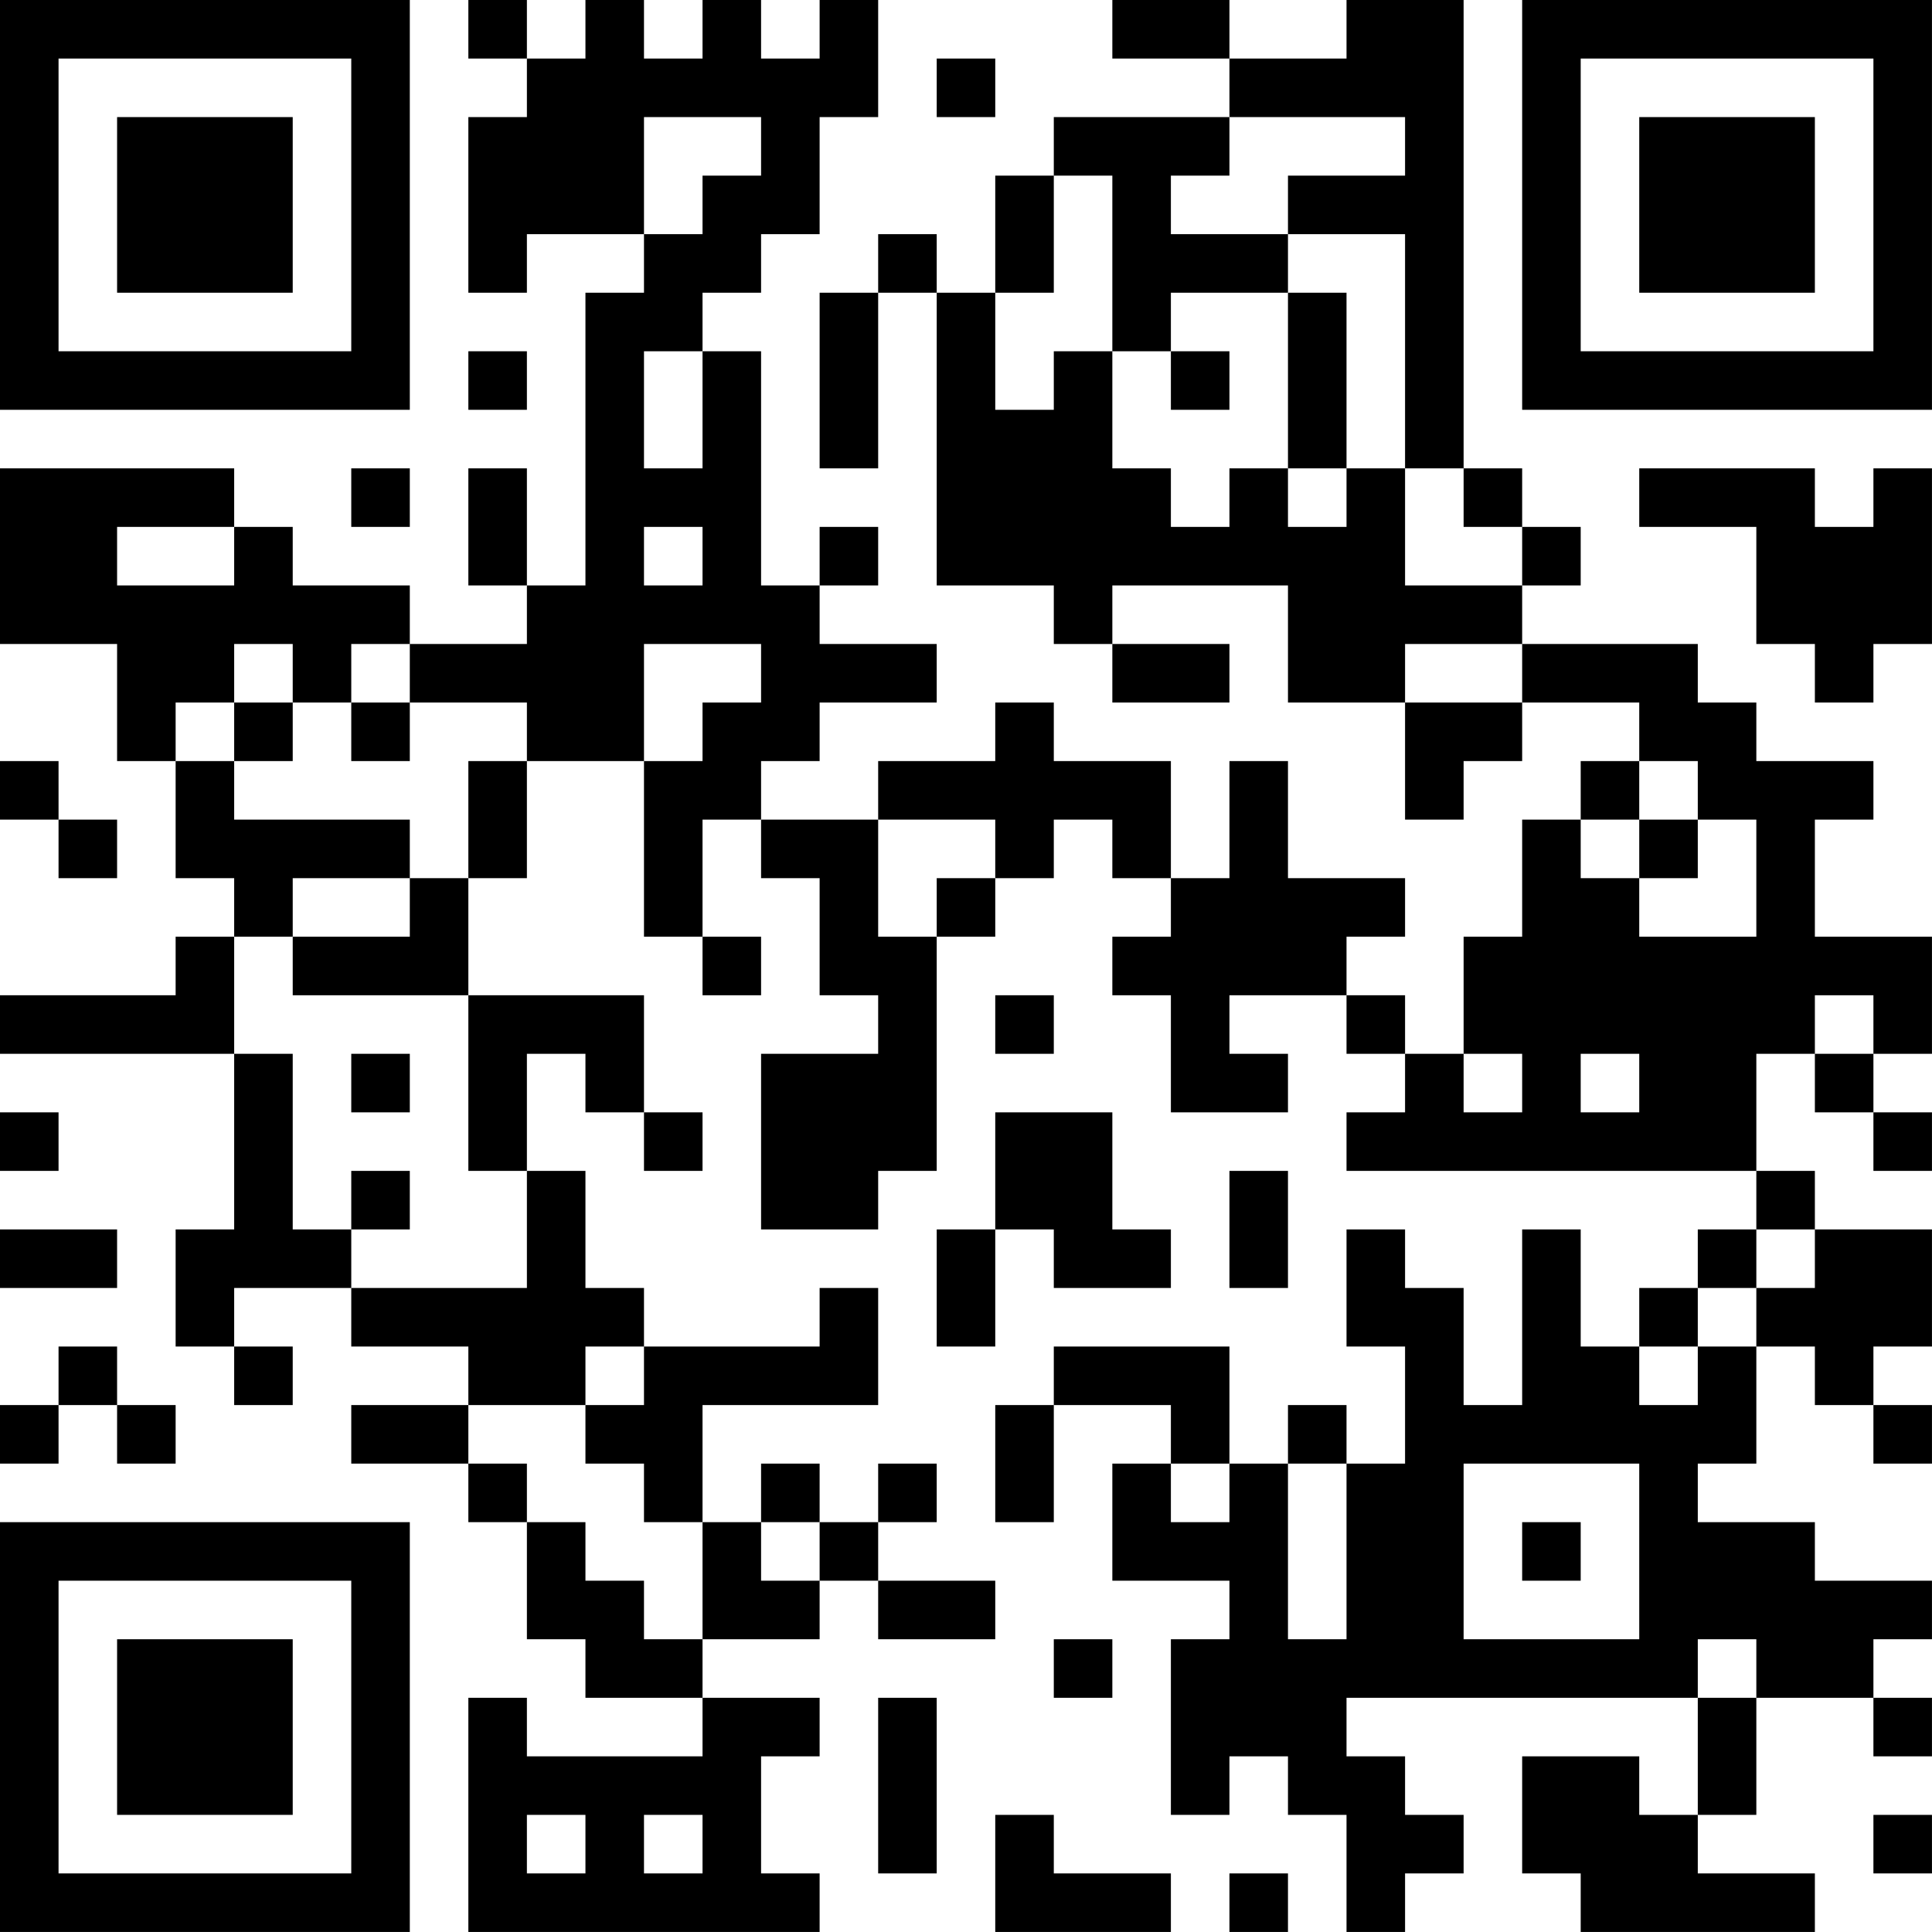 <?xml version="1.0" encoding="UTF-8"?>
<svg xmlns="http://www.w3.org/2000/svg" version="1.1" width="400" height="400" viewBox="0 0 400 400"><rect x="0" y="0" width="400" height="400" fill="#ffffff"/><g transform="scale(12.121)"><g transform="translate(0,0)"><path fill-rule="evenodd" d="M8 0L8 1L9 1L9 2L8 2L8 5L9 5L9 4L11 4L11 5L10 5L10 10L9 10L9 8L8 8L8 10L9 10L9 11L7 11L7 10L5 10L5 9L4 9L4 8L0 8L0 11L2 11L2 13L3 13L3 15L4 15L4 16L3 16L3 17L0 17L0 18L4 18L4 21L3 21L3 23L4 23L4 24L5 24L5 23L4 23L4 22L6 22L6 23L8 23L8 24L6 24L6 25L8 25L8 26L9 26L9 28L10 28L10 29L12 29L12 30L9 30L9 29L8 29L8 33L14 33L14 32L13 32L13 30L14 30L14 29L12 29L12 28L14 28L14 27L15 27L15 28L17 28L17 27L15 27L15 26L16 26L16 25L15 25L15 26L14 26L14 25L13 25L13 26L12 26L12 24L15 24L15 22L14 22L14 23L11 23L11 22L10 22L10 20L9 20L9 18L10 18L10 19L11 19L11 20L12 20L12 19L11 19L11 17L8 17L8 15L9 15L9 13L11 13L11 16L12 16L12 17L13 17L13 16L12 16L12 14L13 14L13 15L14 15L14 17L15 17L15 18L13 18L13 21L15 21L15 20L16 20L16 16L17 16L17 15L18 15L18 14L19 14L19 15L20 15L20 16L19 16L19 17L20 17L20 19L22 19L22 18L21 18L21 17L23 17L23 18L24 18L24 19L23 19L23 20L30 20L30 21L29 21L29 22L28 22L28 23L27 23L27 21L26 21L26 24L25 24L25 22L24 22L24 21L23 21L23 23L24 23L24 25L23 25L23 24L22 24L22 25L21 25L21 23L18 23L18 24L17 24L17 26L18 26L18 24L20 24L20 25L19 25L19 27L21 27L21 28L20 28L20 31L21 31L21 30L22 30L22 31L23 31L23 33L24 33L24 32L25 32L25 31L24 31L24 30L23 30L23 29L29 29L29 31L28 31L28 30L26 30L26 32L27 32L27 33L31 33L31 32L29 32L29 31L30 31L30 29L32 29L32 30L33 30L33 29L32 29L32 28L33 28L33 27L31 27L31 26L29 26L29 25L30 25L30 23L31 23L31 24L32 24L32 25L33 25L33 24L32 24L32 23L33 23L33 21L31 21L31 20L30 20L30 18L31 18L31 19L32 19L32 20L33 20L33 19L32 19L32 18L33 18L33 16L31 16L31 14L32 14L32 13L30 13L30 12L29 12L29 11L26 11L26 10L27 10L27 9L26 9L26 8L25 8L25 0L23 0L23 1L21 1L21 0L19 0L19 1L21 1L21 2L18 2L18 3L17 3L17 5L16 5L16 4L15 4L15 5L14 5L14 8L15 8L15 5L16 5L16 10L18 10L18 11L19 11L19 12L21 12L21 11L19 11L19 10L22 10L22 12L24 12L24 14L25 14L25 13L26 13L26 12L28 12L28 13L27 13L27 14L26 14L26 16L25 16L25 18L24 18L24 17L23 17L23 16L24 16L24 15L22 15L22 13L21 13L21 15L20 15L20 13L18 13L18 12L17 12L17 13L15 13L15 14L13 14L13 13L14 13L14 12L16 12L16 11L14 11L14 10L15 10L15 9L14 9L14 10L13 10L13 6L12 6L12 5L13 5L13 4L14 4L14 2L15 2L15 0L14 0L14 1L13 1L13 0L12 0L12 1L11 1L11 0L10 0L10 1L9 1L9 0ZM16 1L16 2L17 2L17 1ZM11 2L11 4L12 4L12 3L13 3L13 2ZM21 2L21 3L20 3L20 4L22 4L22 5L20 5L20 6L19 6L19 3L18 3L18 5L17 5L17 7L18 7L18 6L19 6L19 8L20 8L20 9L21 9L21 8L22 8L22 9L23 9L23 8L24 8L24 10L26 10L26 9L25 9L25 8L24 8L24 4L22 4L22 3L24 3L24 2ZM22 5L22 8L23 8L23 5ZM8 6L8 7L9 7L9 6ZM11 6L11 8L12 8L12 6ZM20 6L20 7L21 7L21 6ZM6 8L6 9L7 9L7 8ZM28 8L28 9L30 9L30 11L31 11L31 12L32 12L32 11L33 11L33 8L32 8L32 9L31 9L31 8ZM2 9L2 10L4 10L4 9ZM11 9L11 10L12 10L12 9ZM4 11L4 12L3 12L3 13L4 13L4 14L7 14L7 15L5 15L5 16L4 16L4 18L5 18L5 21L6 21L6 22L9 22L9 20L8 20L8 17L5 17L5 16L7 16L7 15L8 15L8 13L9 13L9 12L7 12L7 11L6 11L6 12L5 12L5 11ZM11 11L11 13L12 13L12 12L13 12L13 11ZM24 11L24 12L26 12L26 11ZM4 12L4 13L5 13L5 12ZM6 12L6 13L7 13L7 12ZM0 13L0 14L1 14L1 15L2 15L2 14L1 14L1 13ZM28 13L28 14L27 14L27 15L28 15L28 16L30 16L30 14L29 14L29 13ZM15 14L15 16L16 16L16 15L17 15L17 14ZM28 14L28 15L29 15L29 14ZM17 17L17 18L18 18L18 17ZM31 17L31 18L32 18L32 17ZM6 18L6 19L7 19L7 18ZM25 18L25 19L26 19L26 18ZM27 18L27 19L28 19L28 18ZM0 19L0 20L1 20L1 19ZM17 19L17 21L16 21L16 23L17 23L17 21L18 21L18 22L20 22L20 21L19 21L19 19ZM6 20L6 21L7 21L7 20ZM21 20L21 22L22 22L22 20ZM0 21L0 22L2 22L2 21ZM30 21L30 22L29 22L29 23L28 23L28 24L29 24L29 23L30 23L30 22L31 22L31 21ZM1 23L1 24L0 24L0 25L1 25L1 24L2 24L2 25L3 25L3 24L2 24L2 23ZM10 23L10 24L8 24L8 25L9 25L9 26L10 26L10 27L11 27L11 28L12 28L12 26L11 26L11 25L10 25L10 24L11 24L11 23ZM20 25L20 26L21 26L21 25ZM22 25L22 28L23 28L23 25ZM25 25L25 28L28 28L28 25ZM13 26L13 27L14 27L14 26ZM26 26L26 27L27 27L27 26ZM18 28L18 29L19 29L19 28ZM29 28L29 29L30 29L30 28ZM15 29L15 32L16 32L16 29ZM9 31L9 32L10 32L10 31ZM11 31L11 32L12 32L12 31ZM17 31L17 33L20 33L20 32L18 32L18 31ZM32 31L32 32L33 32L33 31ZM21 32L21 33L22 33L22 32ZM0 0L0 7L7 7L7 0ZM1 1L1 6L6 6L6 1ZM2 2L2 5L5 5L5 2ZM26 0L26 7L33 7L33 0ZM27 1L27 6L32 6L32 1ZM28 2L28 5L31 5L31 2ZM0 26L0 33L7 33L7 26ZM1 27L1 32L6 32L6 27ZM2 28L2 31L5 31L5 28Z" fill="#000000"/></g></g></svg>
